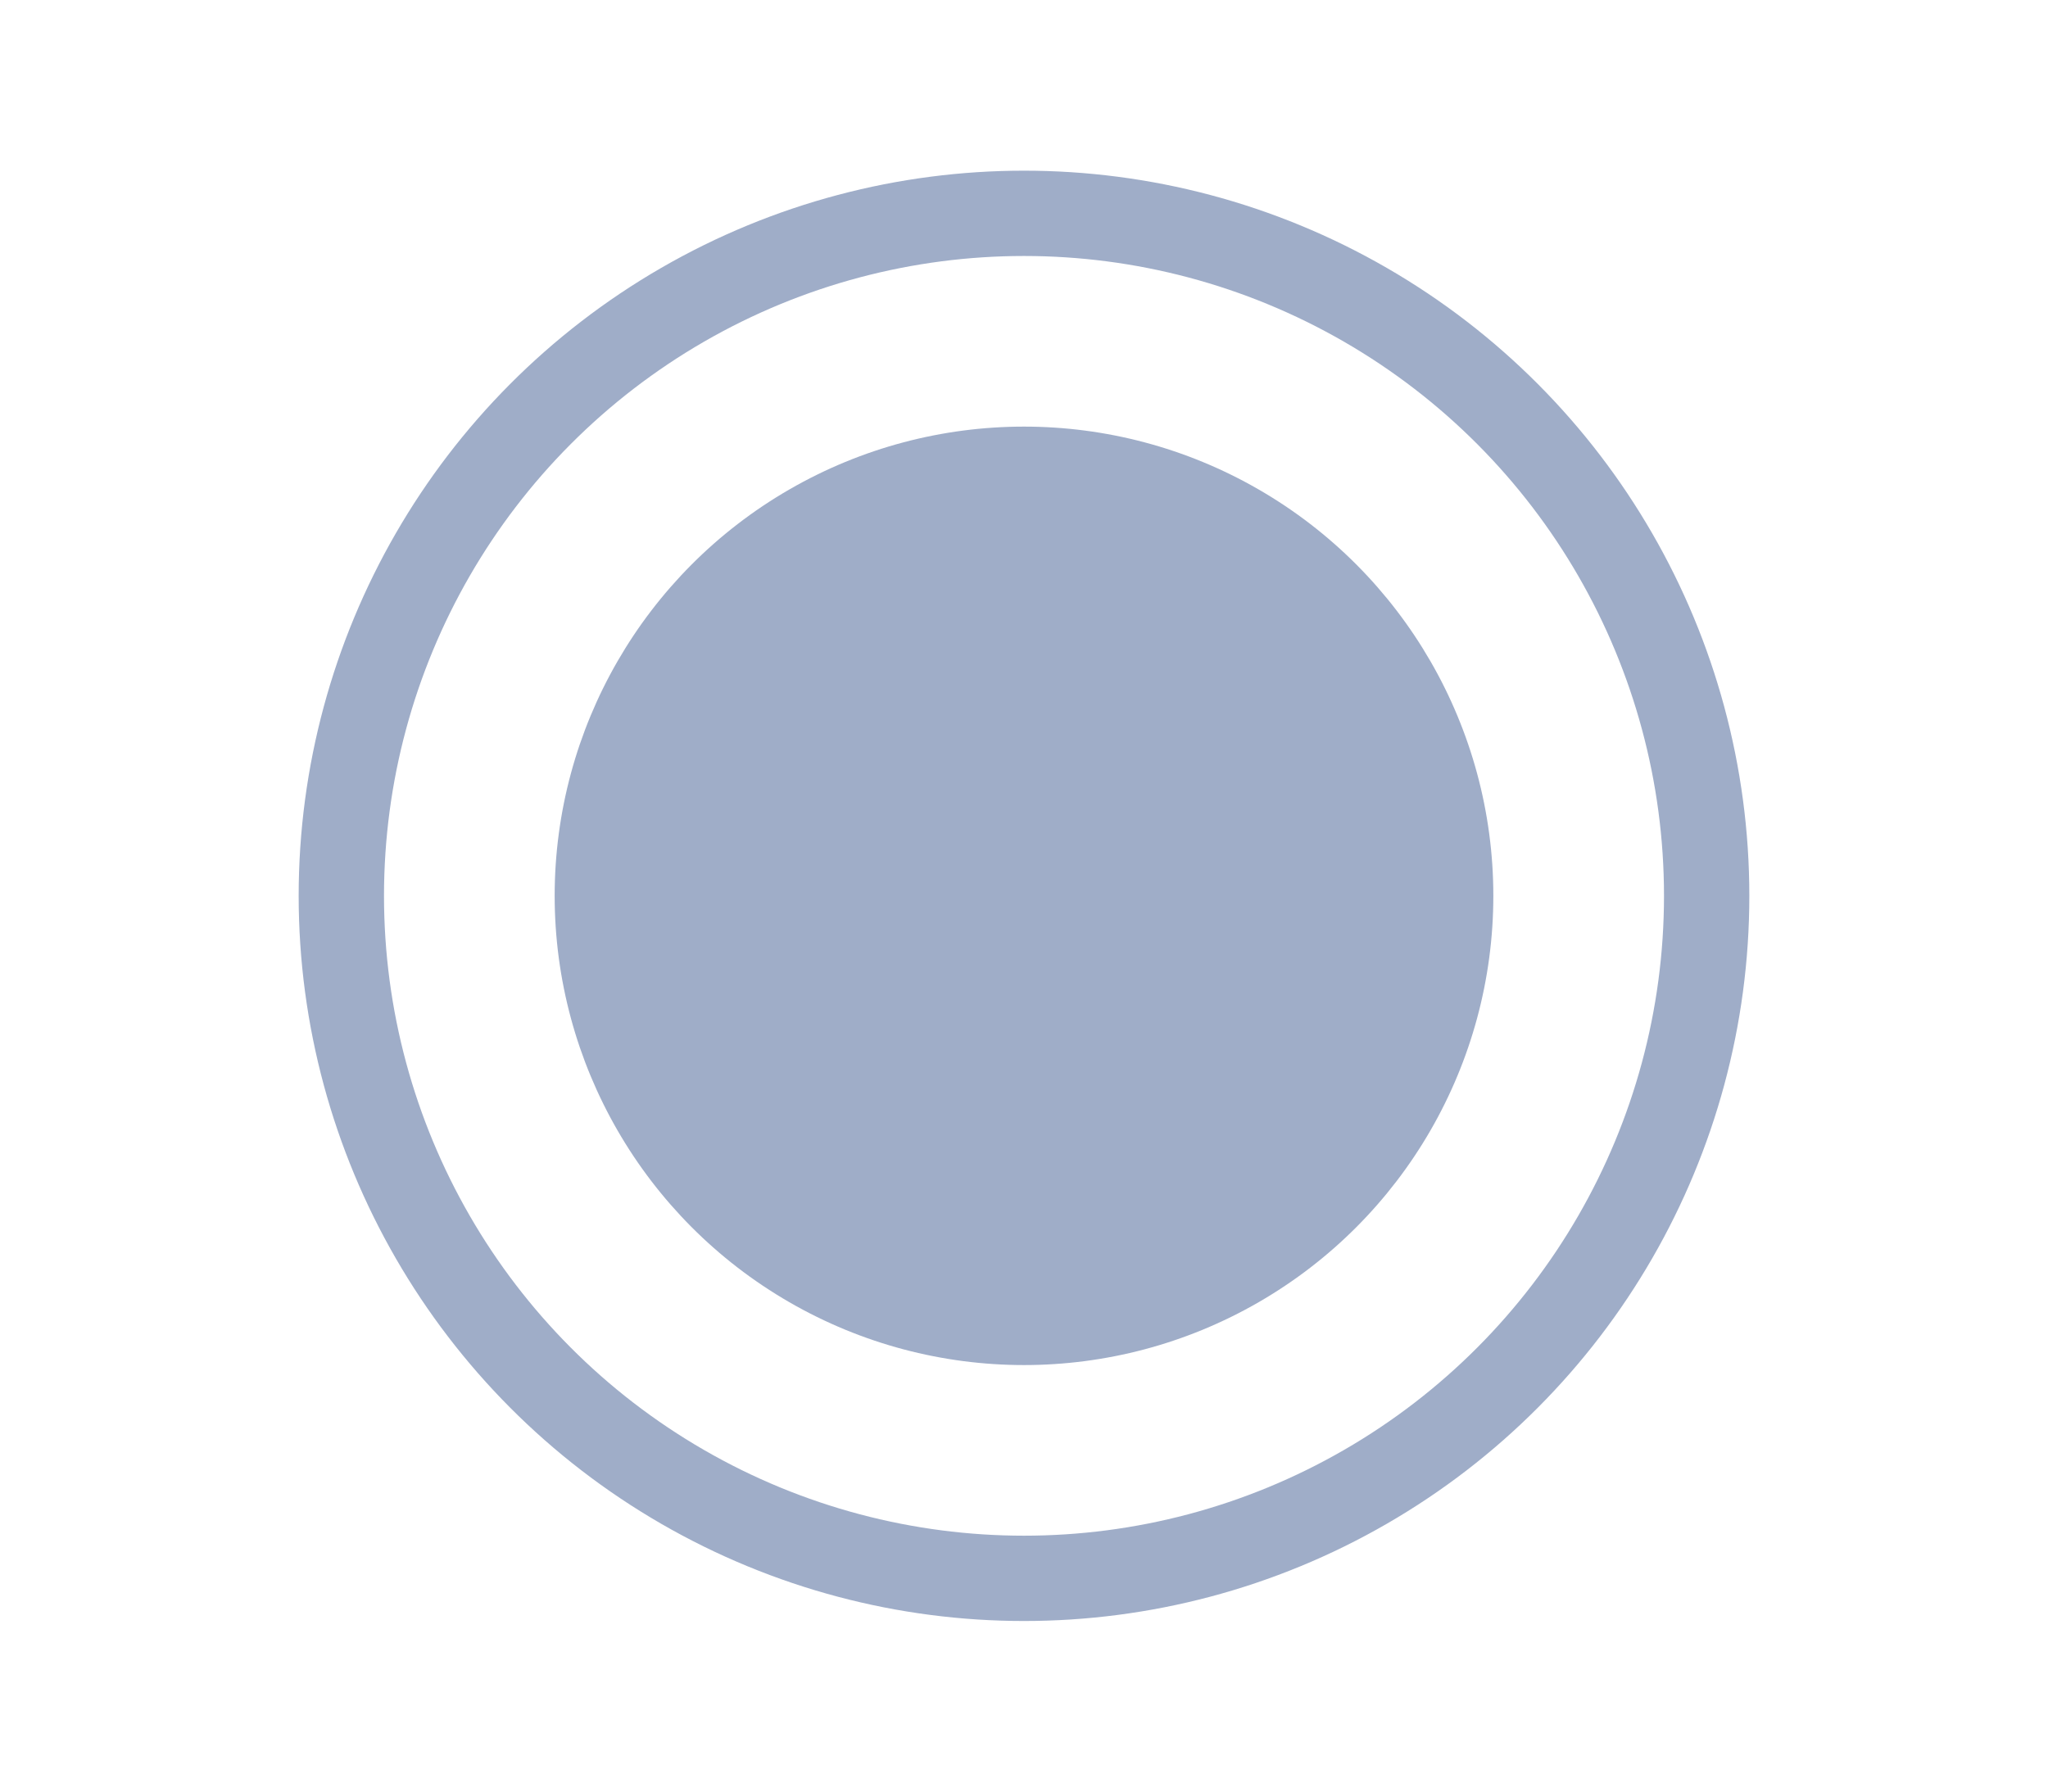 <svg xmlns="http://www.w3.org/2000/svg" xmlns:xlink="http://www.w3.org/1999/xlink" width="48" height="42" viewBox="0 0 48 42">
  <defs>
    <clipPath id="clip-Artboard_3">
      <rect width="48" height="42"/>
    </clipPath>
  </defs>
  <g id="Artboard_3" data-name="Artboard – 3" clip-path="url(#clip-Artboard_3)">
    <g id="Group_22241" data-name="Group 22241" transform="translate(-135 -746.162)">
      <g id="Ellipse_499" data-name="Ellipse 499" transform="translate(142 750.163)" fill="none" stroke="#9fadc8" stroke-width="2">
        <circle cx="17" cy="17" r="17" stroke="none"/>
        <circle cx="17" cy="17" r="16" fill="none"/>
      </g>
      <circle id="Ellipse_500" data-name="Ellipse 500" cx="11" cy="11" r="11" transform="translate(148 756.163)" fill="#9fadc8"/>
    </g>
  </g>
</svg>
